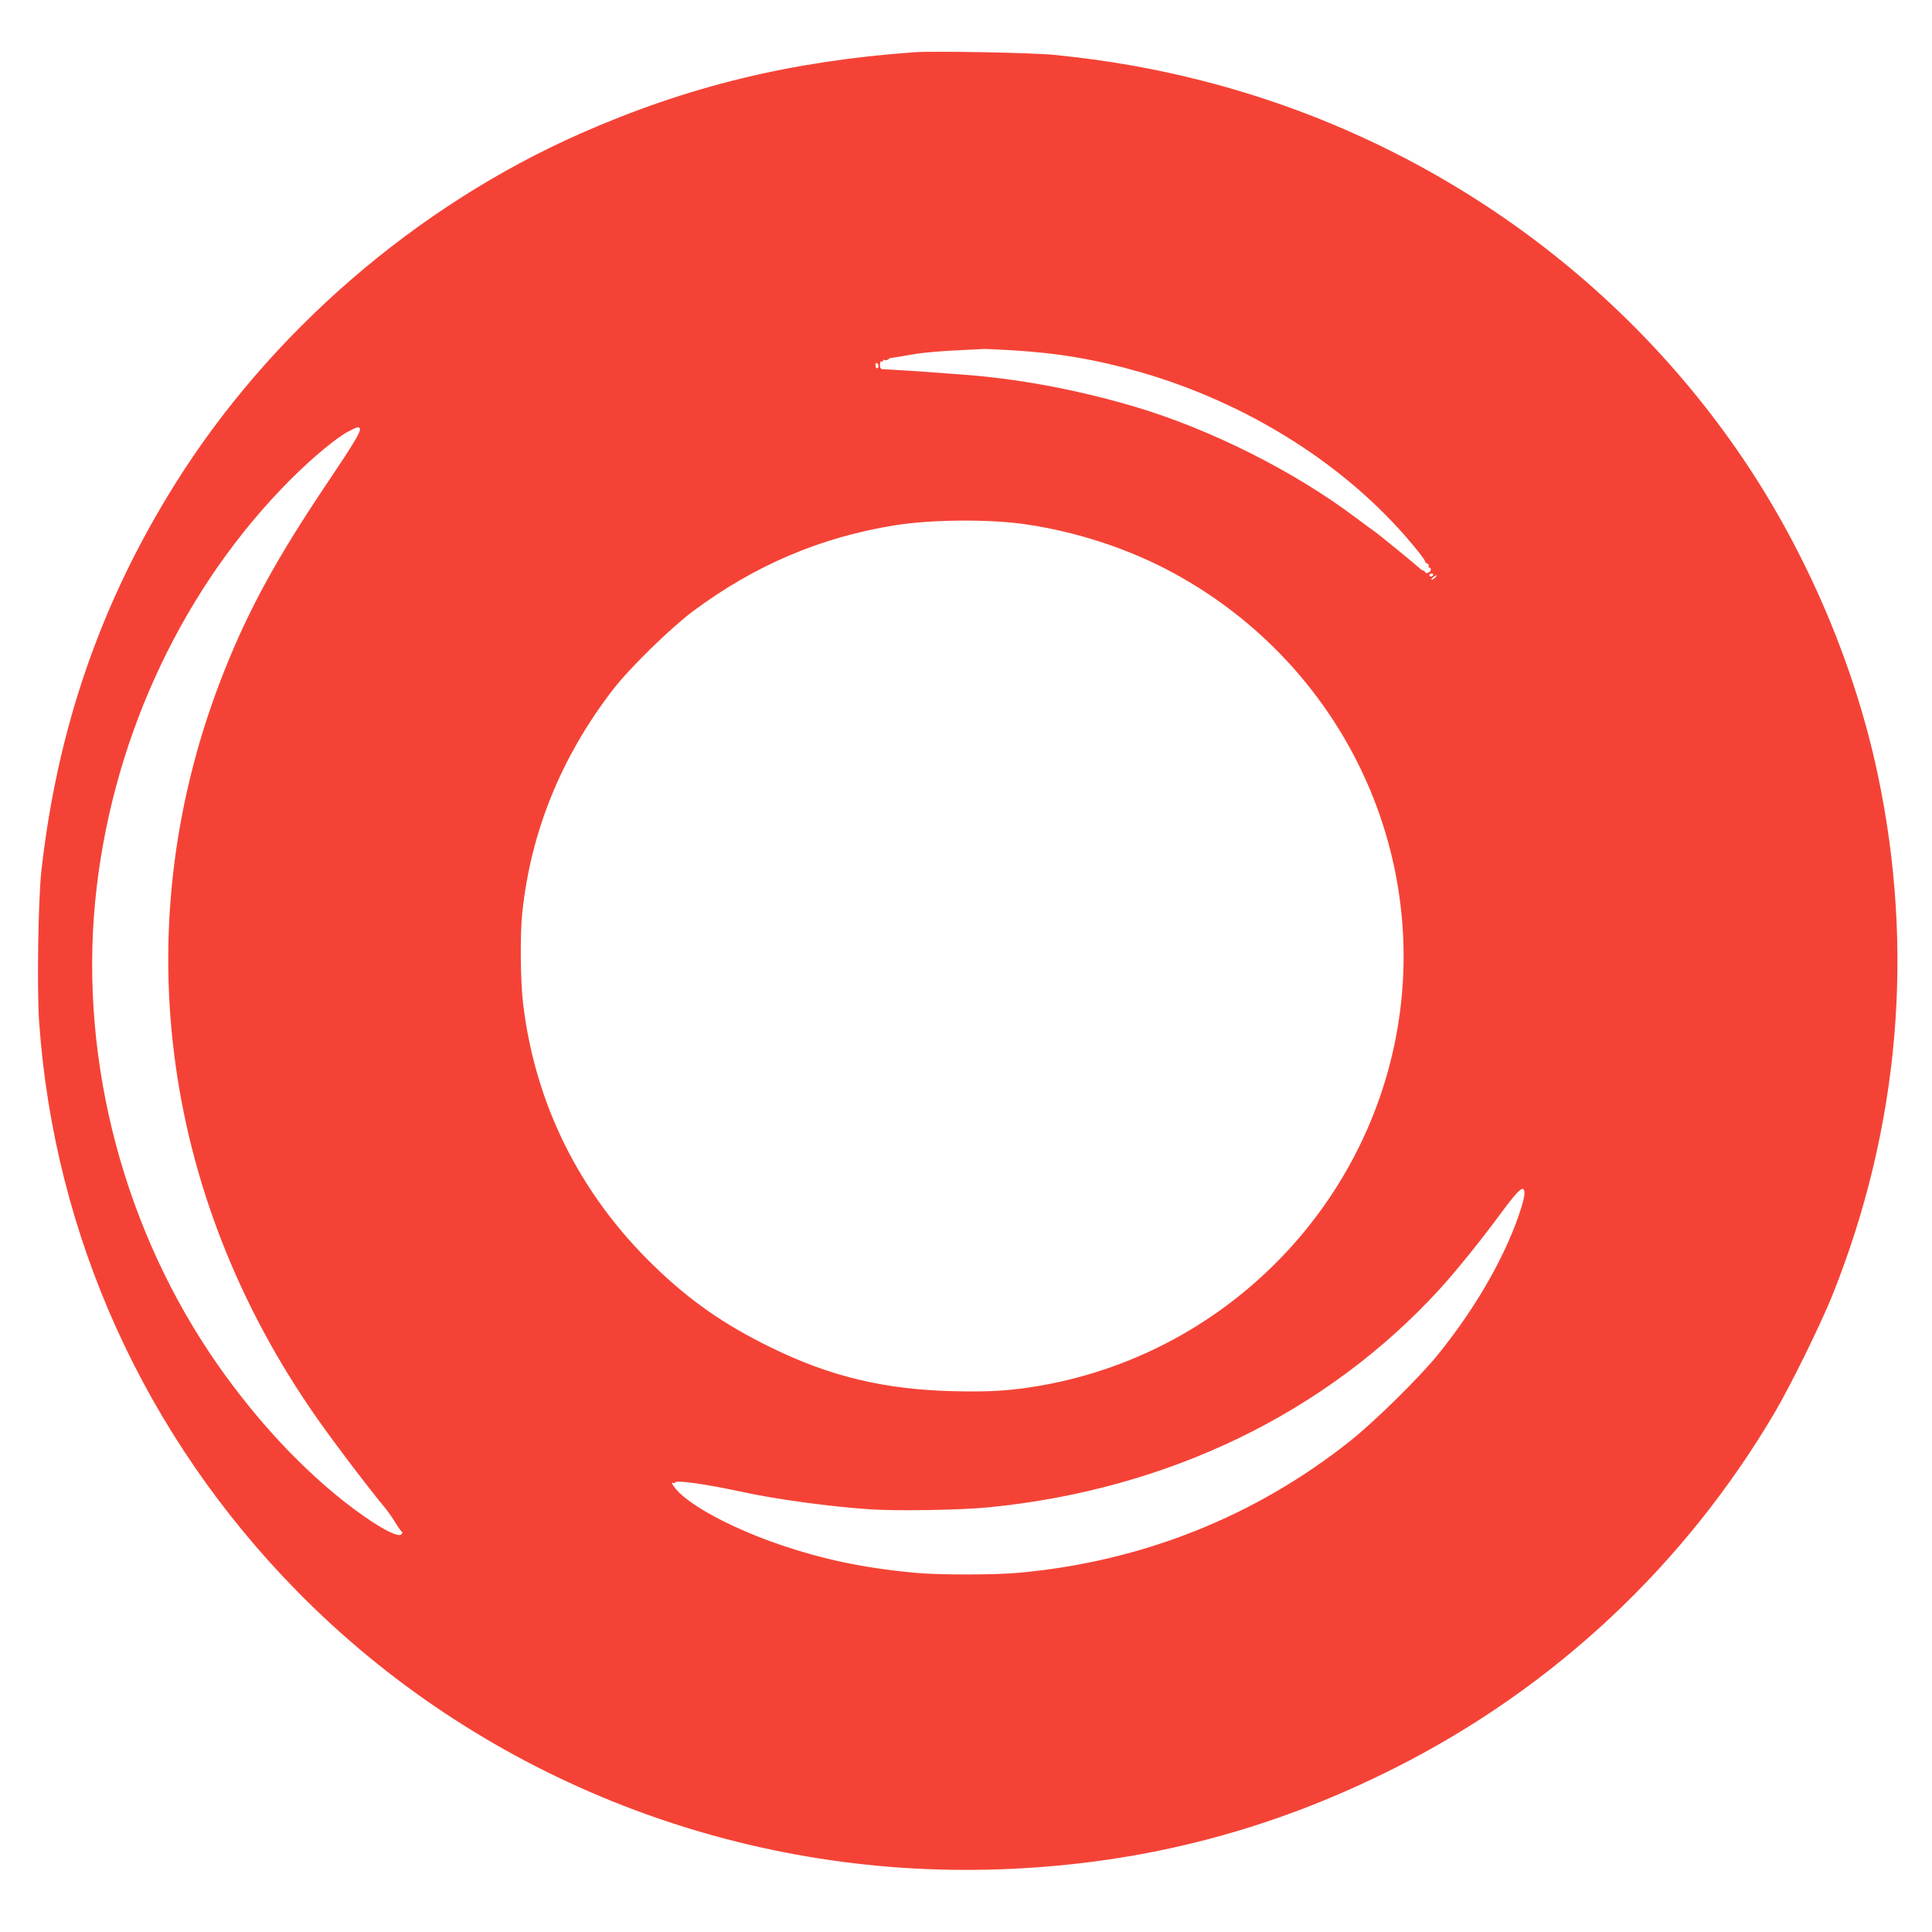 <?xml version="1.0" standalone="no"?>
<!DOCTYPE svg PUBLIC "-//W3C//DTD SVG 20010904//EN"
 "http://www.w3.org/TR/2001/REC-SVG-20010904/DTD/svg10.dtd">
<svg version="1.0" xmlns="http://www.w3.org/2000/svg"
 width="1280pt" height="1280pt" viewBox="0 0 1280 1280"
 preserveAspectRatio="xMidYMid meet">
<g transform="translate(0,1280) scale(0.1,-0.1)"
fill="#f44336" stroke="none">
<path d="M6060 12454 c-817 -58 -1506 -226 -2215 -539 -1089 -481 -2056 -1317
-2684 -2320 -494 -789 -781 -1621 -887 -2565 -21 -197 -30 -773 -15 -996 99
-1422 700 -2749 1710 -3777 1191 -1212 2853 -1883 4571 -1844 967 22 1851 243
2710 678 1050 531 1915 1343 2510 2354 106 181 301 578 379 771 445 1110 548
2292 301 3456 -149 703 -451 1421 -855 2034 -835 1264 -2129 2179 -3619 2559
-321 82 -624 135 -976 171 -148 15 -796 27 -930 18z m635 -1974 c311 -18 565
-61 855 -144 718 -206 1369 -617 1806 -1141 46 -55 84 -105 84 -111 0 -7 7
-15 16 -18 8 -3 12 -10 9 -16 -3 -5 -1 -10 4 -10 6 0 11 -6 11 -14 0 -17 -33
-31 -38 -17 -2 6 -8 11 -13 11 -5 0 -17 8 -27 18 -28 26 -271 225 -297 242
-12 8 -67 49 -121 89 -411 310 -964 587 -1464 736 -389 115 -782 188 -1165
215 -71 5 -157 12 -190 14 -51 5 -264 17 -317 20 -13 0 -18 9 -18 29 0 16 4
26 10 22 6 -3 10 -1 10 5 0 6 5 8 10 5 6 -4 16 -2 23 3 7 6 14 10 17 10 7 0
54 8 171 28 53 8 174 19 270 23 96 5 176 9 179 9 3 1 82 -3 175 -8z m-875
-106 c0 -8 -4 -14 -10 -14 -5 0 -10 9 -10 21 0 11 5 17 10 14 6 -3 10 -13 10
-21z m-3436 -412 c10 -17 -38 -98 -216 -362 -332 -494 -517 -831 -680 -1240
-661 -1655 -437 -3462 615 -4960 118 -168 325 -441 456 -600 16 -20 44 -60 62
-90 18 -30 37 -57 42 -58 4 -2 3 -10 -3 -17 -24 -29 -193 69 -389 224 -317
252 -625 594 -881 976 -602 901 -876 2026 -749 3090 121 1025 585 1999 1285
2699 145 145 305 278 385 319 57 29 65 31 73 19z m4421 -637 c341 -51 687
-166 978 -326 1009 -552 1598 -1634 1507 -2764 -106 -1304 -1093 -2384 -2390
-2614 -199 -35 -337 -44 -584 -38 -457 11 -820 98 -1213 292 -303 148 -533
308 -767 535 -494 477 -792 1075 -871 1746 -17 146 -20 452 -5 594 56 539 258
1035 600 1480 109 142 382 409 532 521 407 303 845 490 1338 569 245 39 630
42 875 5z m2690 -335 c-3 -5 -10 -10 -16 -10 -5 0 -9 5 -9 10 0 6 7 10 16 10
8 0 12 -4 9 -10z m15 -15 c-7 -8 -18 -15 -24 -15 -6 0 -2 7 8 15 25 19 32 19
16 0z m590 -4083 c0 -35 -38 -155 -84 -265 -109 -264 -284 -549 -493 -806
-123 -151 -415 -438 -573 -564 -630 -503 -1383 -803 -2200 -877 -157 -15 -539
-15 -690 0 -341 32 -611 89 -904 190 -281 97 -539 230 -652 337 -36 34 -68 83
-45 68 5 -3 12 -1 15 4 10 16 205 -12 447 -64 214 -47 571 -96 834 -114 179
-13 607 -6 800 13 1186 118 2233 625 2984 1446 112 123 273 323 411 510 116
157 150 185 150 122z"/>
</g>
</svg>
